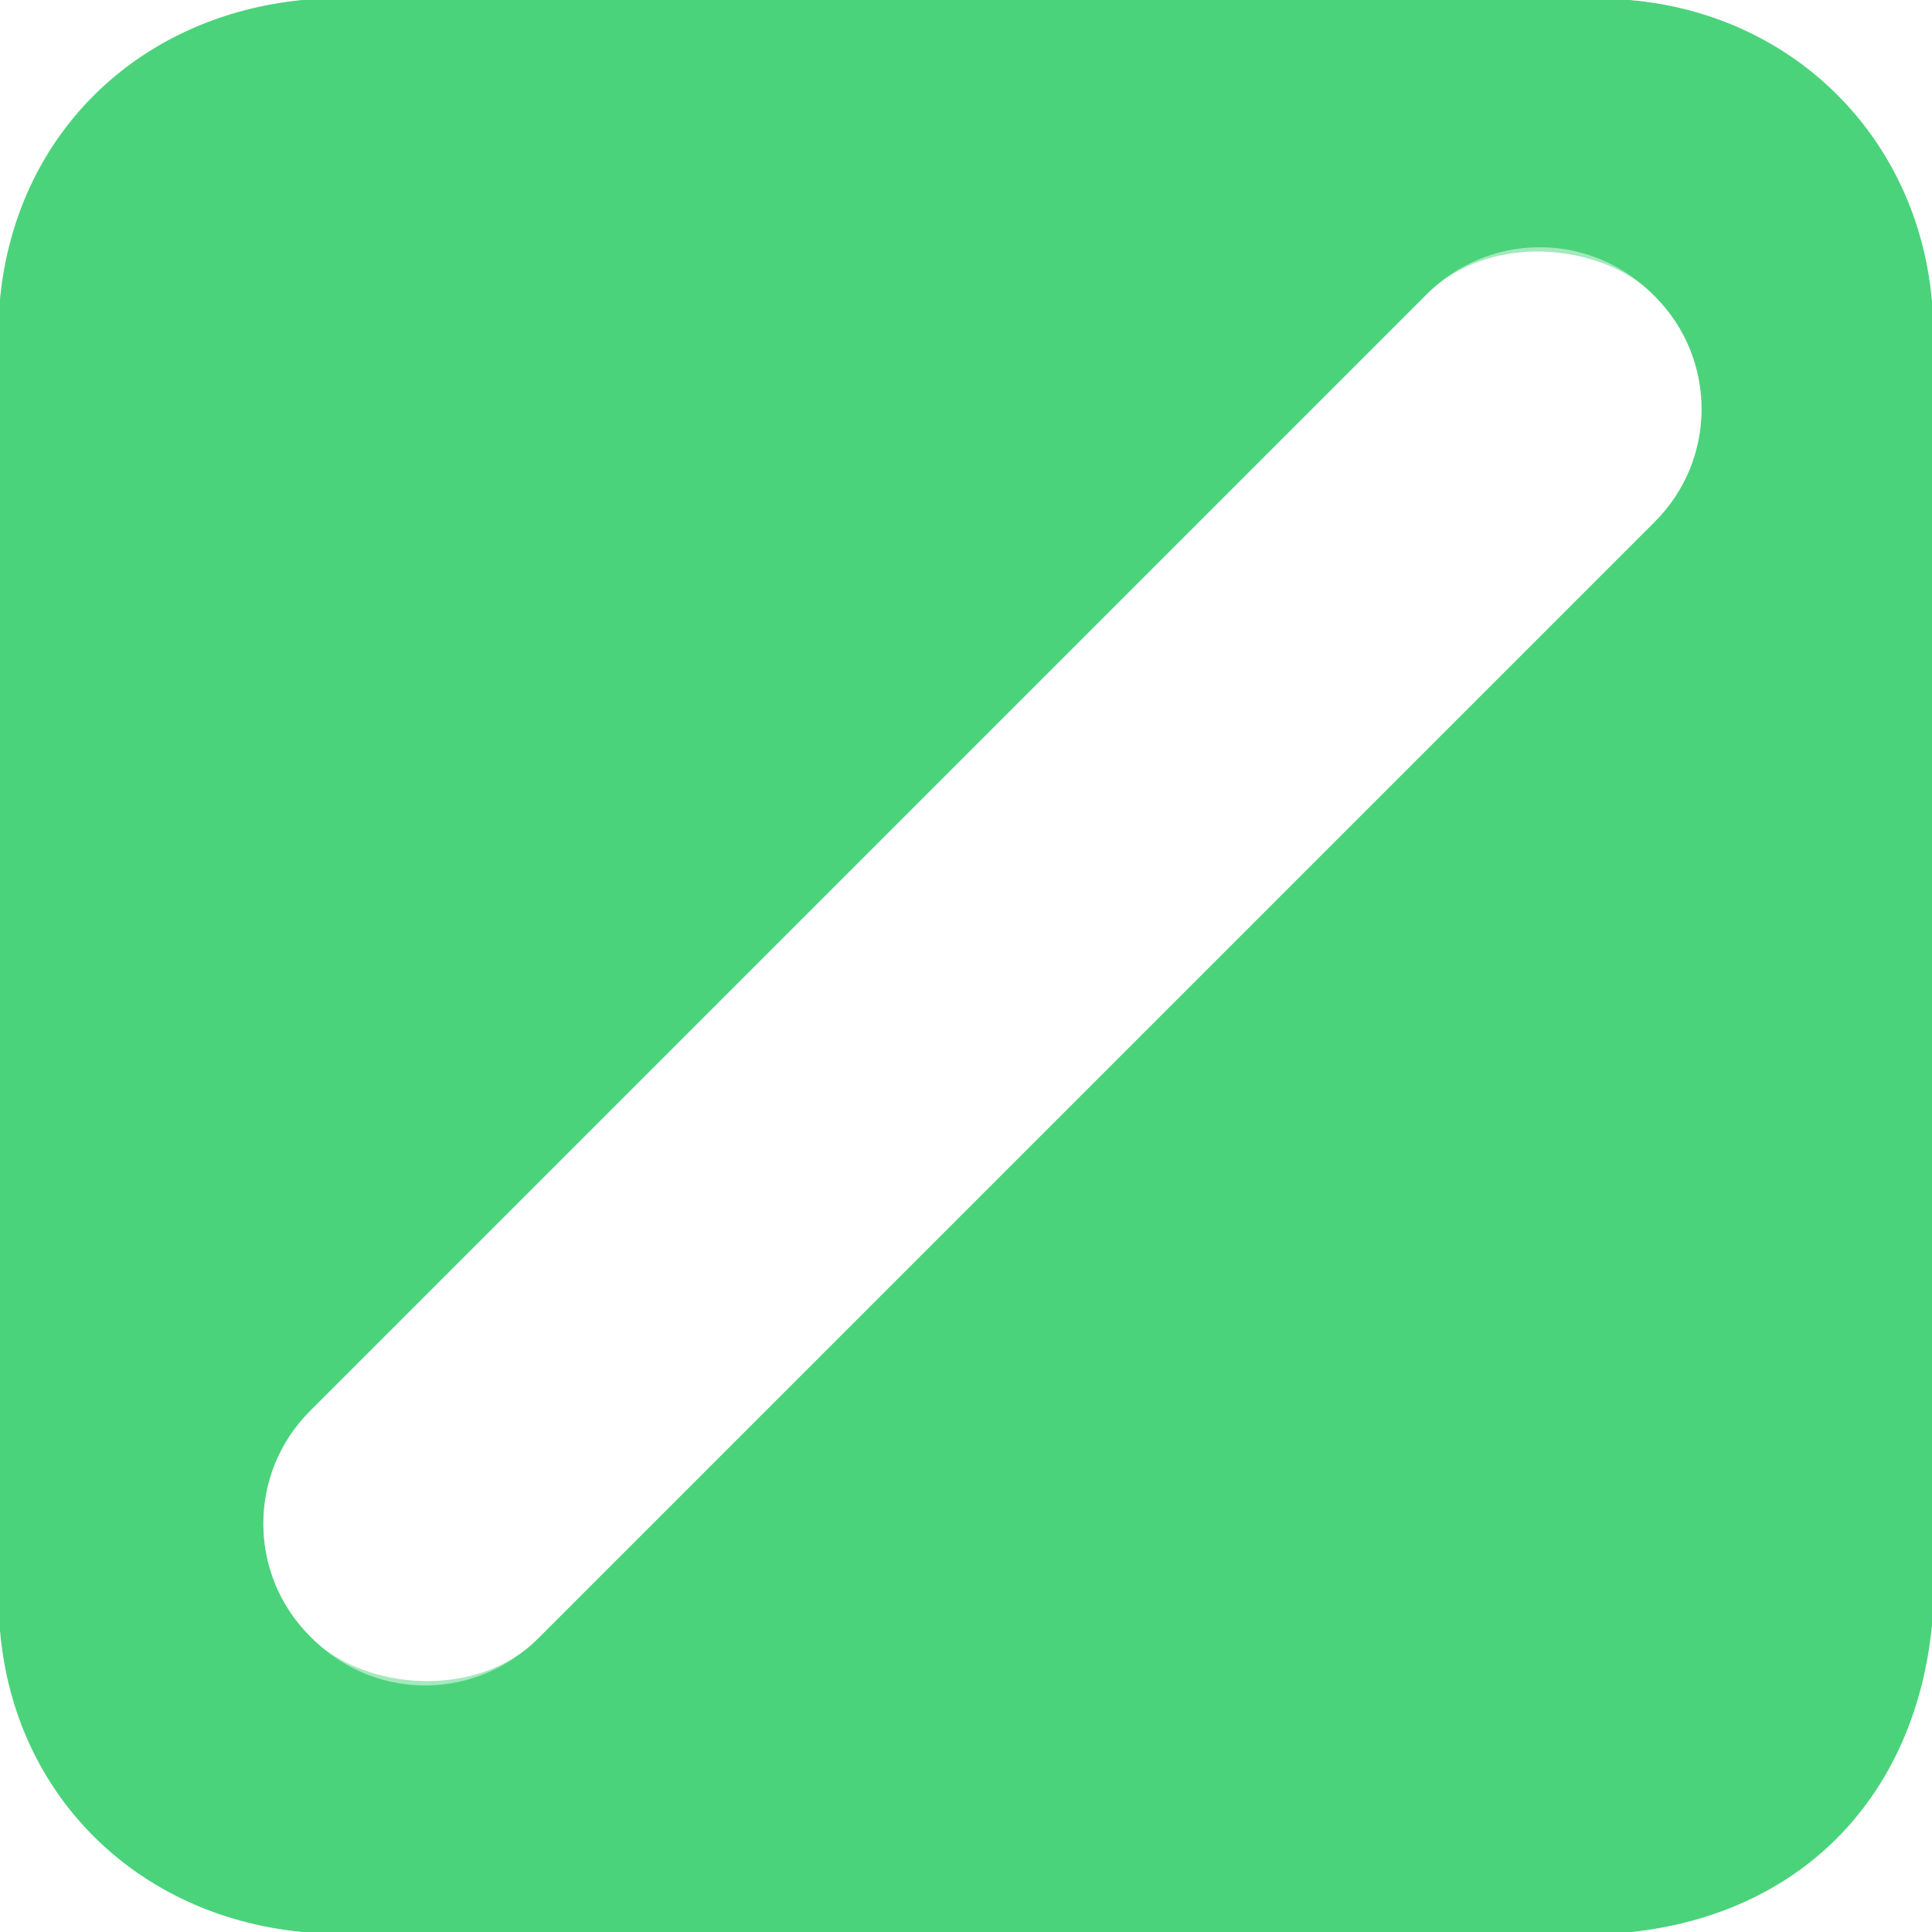 <svg viewBox="0.00 0.00 228.00 228.00" version="1.1" xmlns="http://www.w3.org/2000/svg">
<rect x="0.00" y="0.00" width="228.00" height="228.00" fill="#333333" stroke="none"/>
<g stroke-linecap="butt" fill="none" stroke-width="2.00">
<path d="M 35.75 0.00
  C 16.27 1.91 1.85 15.86 0.00 35.39" stroke="#a5e9bd"></path>
<path d="M 192.36 0.00
  C 211.68 1.67 226.28 16.20 228.00 35.52" stroke="#a5e9bd"></path>
<path d="M 228.00 191.88
  C 225.99 211.83 212.84 225.76 192.63 228.00" stroke="#a5e9bd"></path>
<path d="M 35.63 228.00
  C 16.19 226.10 1.69 211.94 0.00 192.49" stroke="#a5e9bd"></path>
<path d="M 194.988 34.681
  A 18.78 18.78 0.0 0 0 168.429 34.681
  L 36.581 166.529
  A 18.78 18.78 0.0 0 0 36.581 193.088
  L 36.892 193.399
  A 18.78 18.78 0.0 0 0 63.452 193.399
  L 195.299 61.551
  A 18.78 18.78 0.0 0 0 195.299 34.992
  L 194.988 34.681" stroke="#a5e9bd"></path>
</g>
<path d="M 0.00 0.00
  L 35.75 0.00
  C 16.27 1.91 1.85 15.86 0.00 35.39
  L 0.00 0.00
  Z" fill="#ffffff"></path>
<path d="M 35.75 0.00
  L 192.36 0.00
  C 211.68 1.67 226.28 16.20 228.00 35.52
  L 228.00 191.88
  C 225.99 211.83 212.84 225.76 192.63 228.00
  L 35.63 228.00
  C 16.19 226.10 1.69 211.94 0.00 192.49
  L 0.00 35.39
  C 1.85 15.86 16.27 1.91 35.75 0.00
  Z
  M 194.988 34.681
  A 18.78 18.78 0.0 0 0 168.429 34.681
  L 36.581 166.529
  A 18.78 18.78 0.0 0 0 36.581 193.088
  L 36.892 193.399
  A 18.78 18.78 0.0 0 0 63.452 193.399
  L 195.299 61.551
  A 18.78 18.78 0.0 0 0 195.299 34.992
  L 194.988 34.681
  Z" fill="#4bd37b"></path>
<path d="M 192.36 0.00
  L 228.00 0.00
  L 228.00 35.52
  C 226.28 16.20 211.68 1.67 192.36 0.00
  Z" fill="#ffffff"></path>
<rect rx="18.78" height="38.00" width="224.02" transform="translate(115.94,114.04) rotate(-45.0)" y="-19.00" x="-112.01" fill="#ffffff"></rect>
<path d="M 228.00 191.88
  L 228.00 228.00
  L 192.63 228.00
  C 212.84 225.76 225.99 211.83 228.00 191.88
  Z" fill="#ffffff"></path>
<path d="M 0.00 192.49
  C 1.69 211.94 16.19 226.10 35.63 228.00
  L 0.00 228.00
  L 0.00 192.49
  Z" fill="#ffffff"></path>
</svg>
